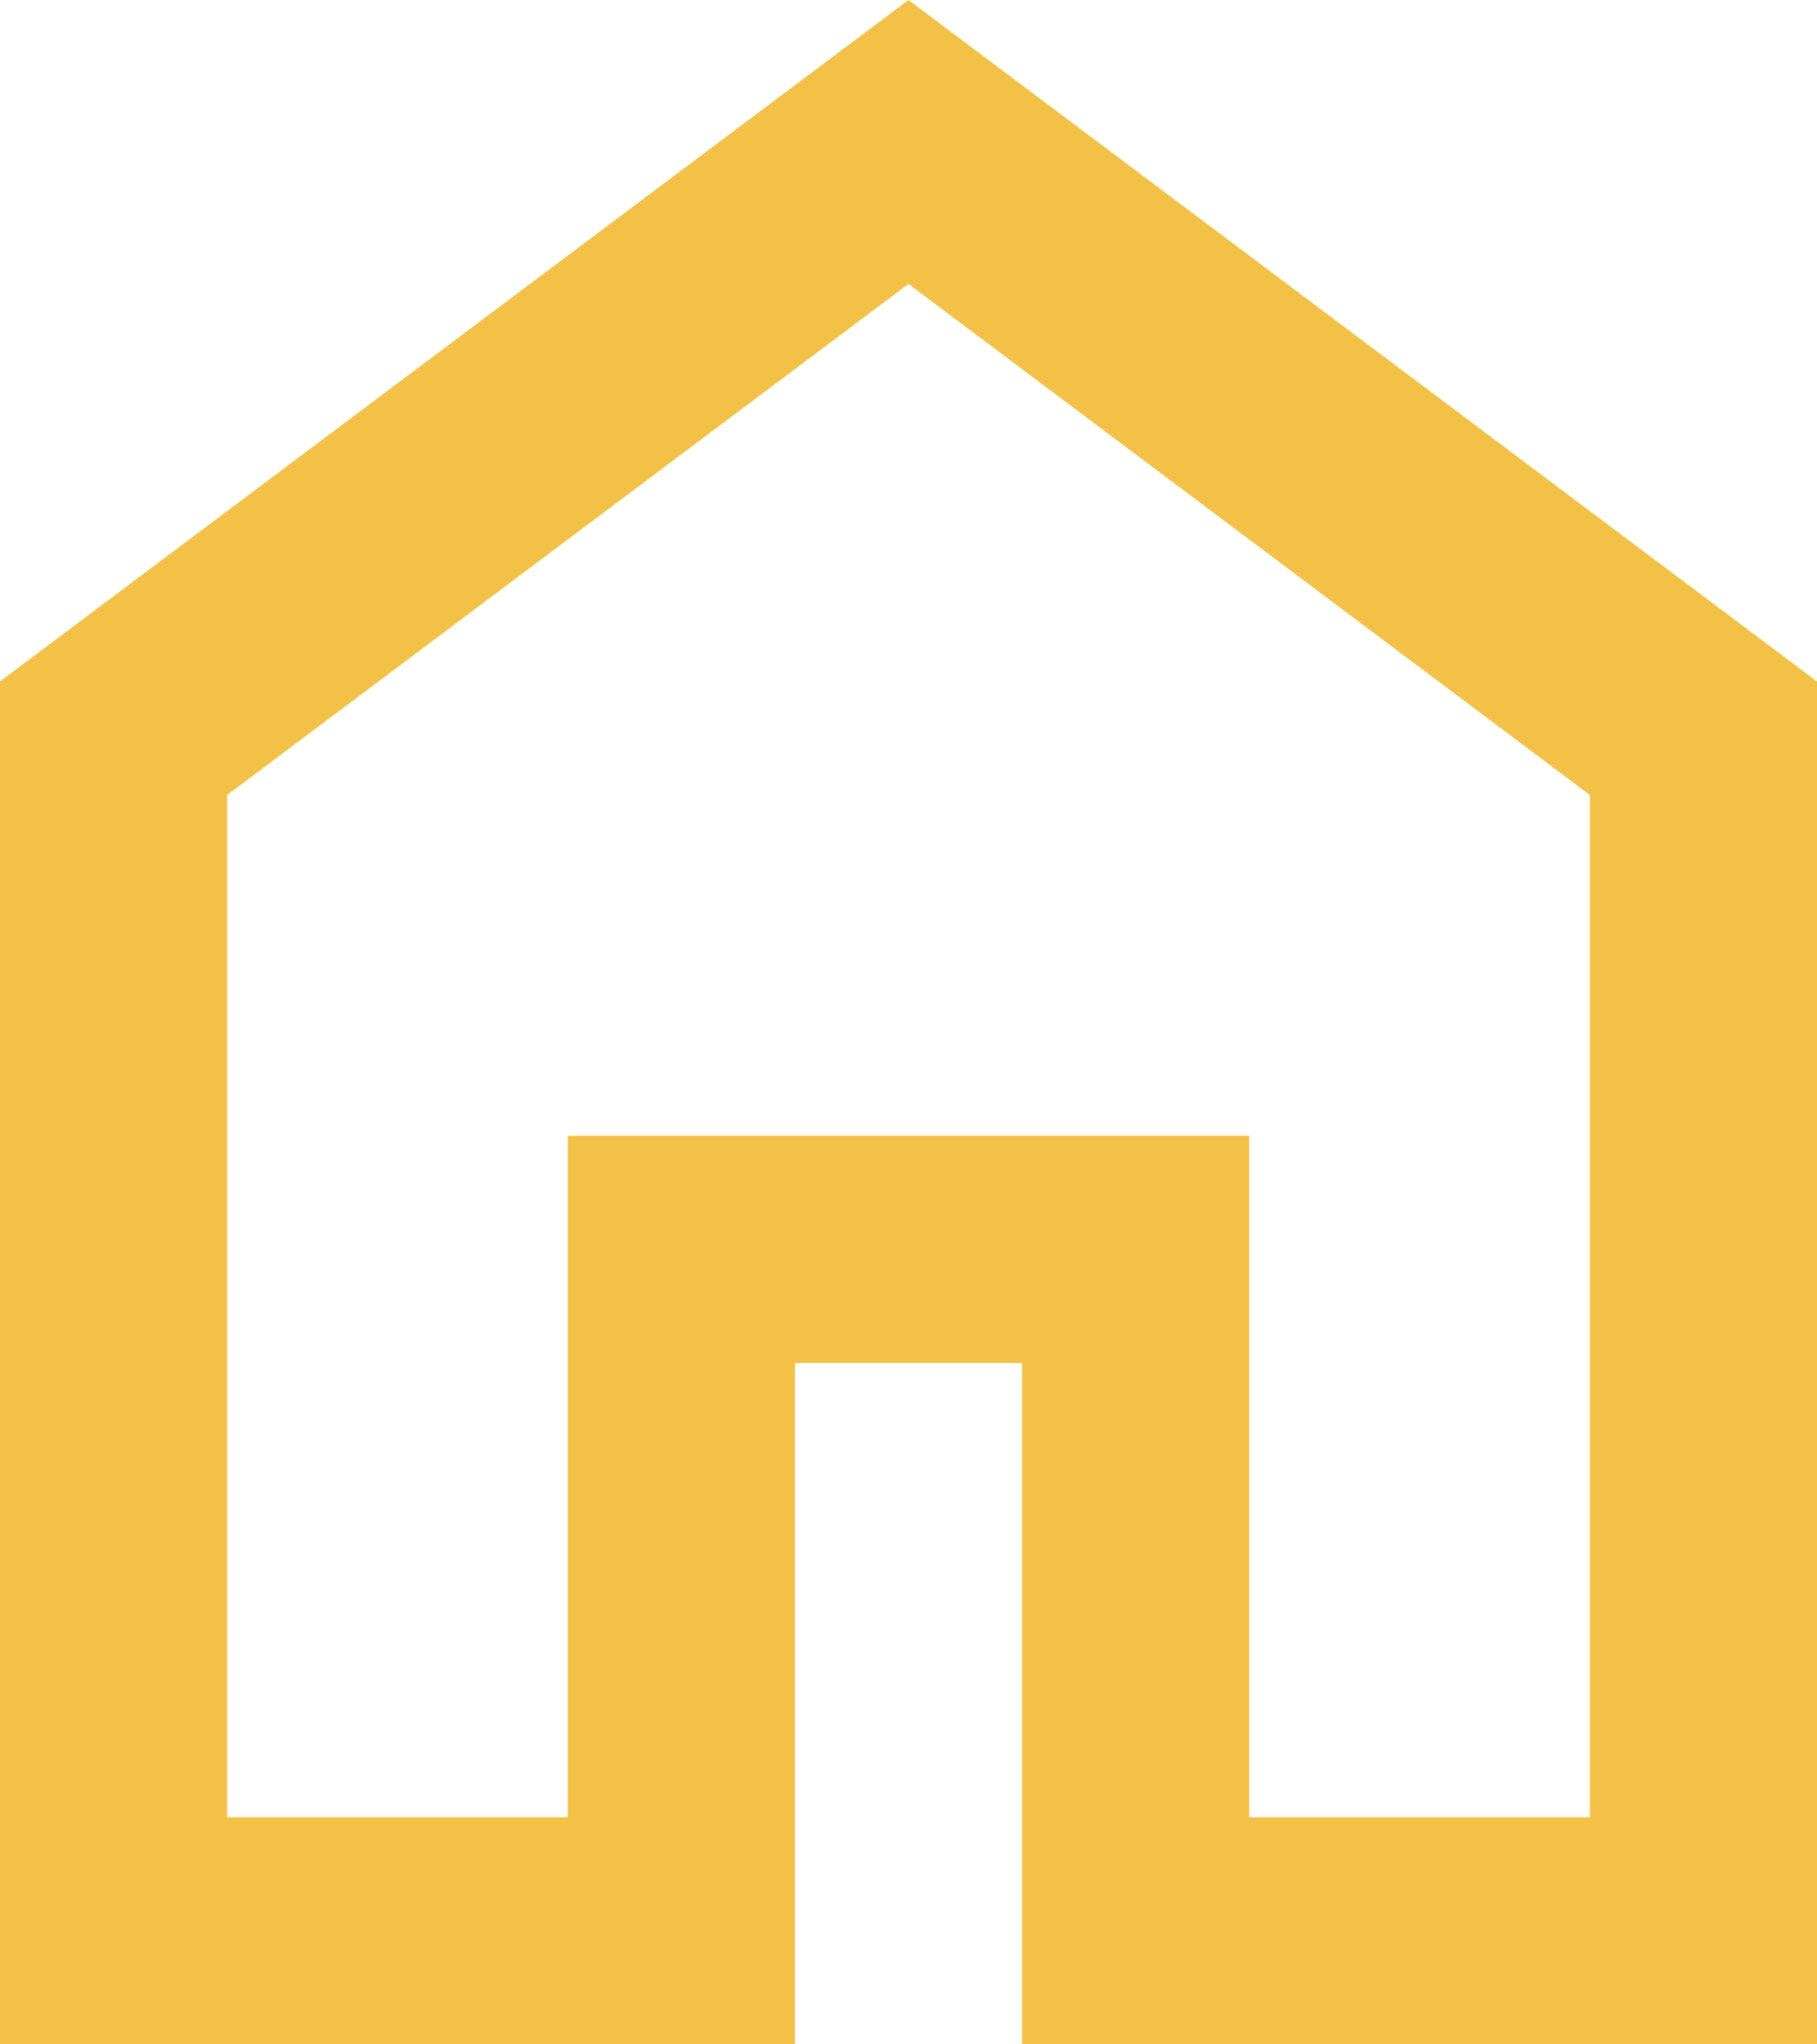 <svg clip-rule="evenodd" fill-rule="evenodd" stroke-linejoin="round" stroke-miterlimit="2" viewBox="0 0 16 18" xmlns="http://www.w3.org/2000/svg"><path d="m2 16h3v-6h6v6h3v-9l-6-4.5-6 4.5zm-2 2v-12l8-6 8 6v12h-7v-6h-2v6z" fill="#f4c147" fill-rule="nonzero"/></svg>